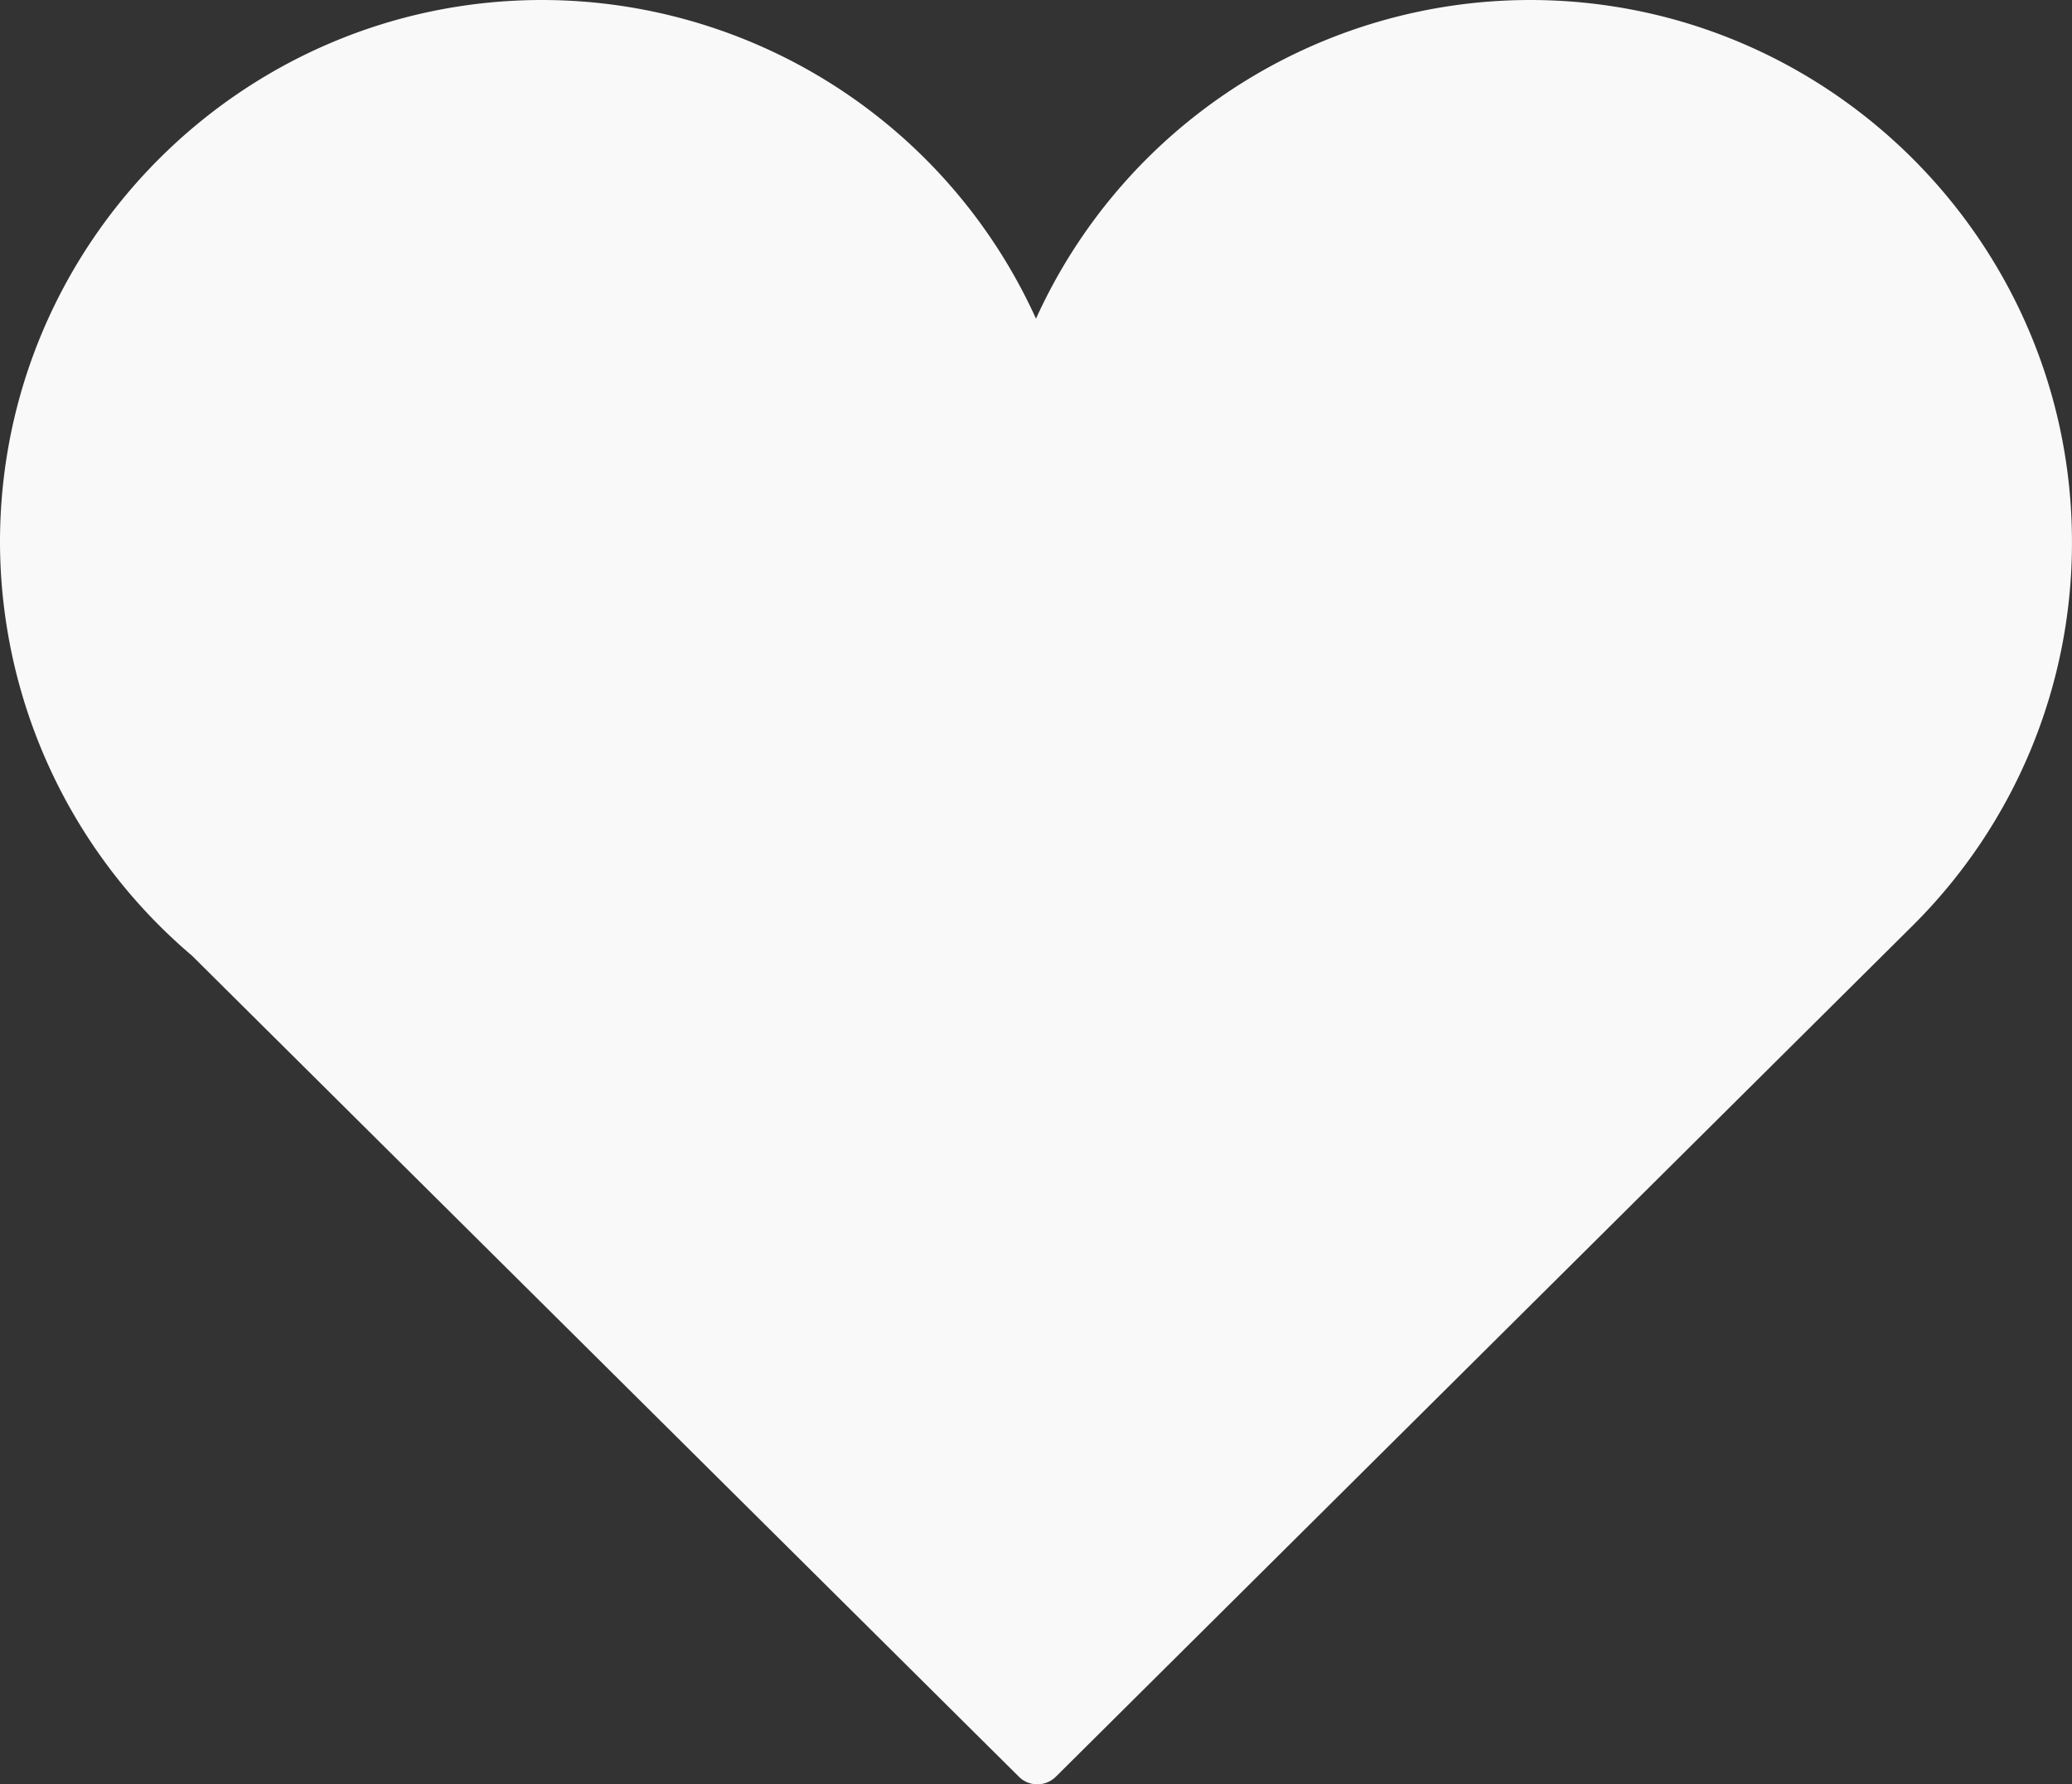 <?xml version="1.0" encoding="UTF-8"?> <svg xmlns="http://www.w3.org/2000/svg" viewBox="0 0 594.01 511.65"><rect x="0" y="0" width="594.01" height="511.65" fill="#333333" stroke="none"/> <defs> <style>.cls-1{fill:#f9f9f9;}</style> </defs> <title>Ресурс 1</title> <g id="Слой_2" data-name="Слой 2"> <g id="Object"> <path class="cls-1" d="M594,155.45C594,69.74,524.28,0,438.59,0A155.65,155.65,0,0,0,297,91.38,155.58,155.58,0,0,0,155.44,0C69.71,0,0,69.74,0,155.45A155.86,155.86,0,0,0,55,274L292.1,509.47a7.41,7.41,0,0,0,5.27,2.18,7.49,7.49,0,0,0,5.32-2.18l245.89-244.3,0,0A154.65,154.65,0,0,0,594,155.45Z"></path> </g> </g> </svg> 